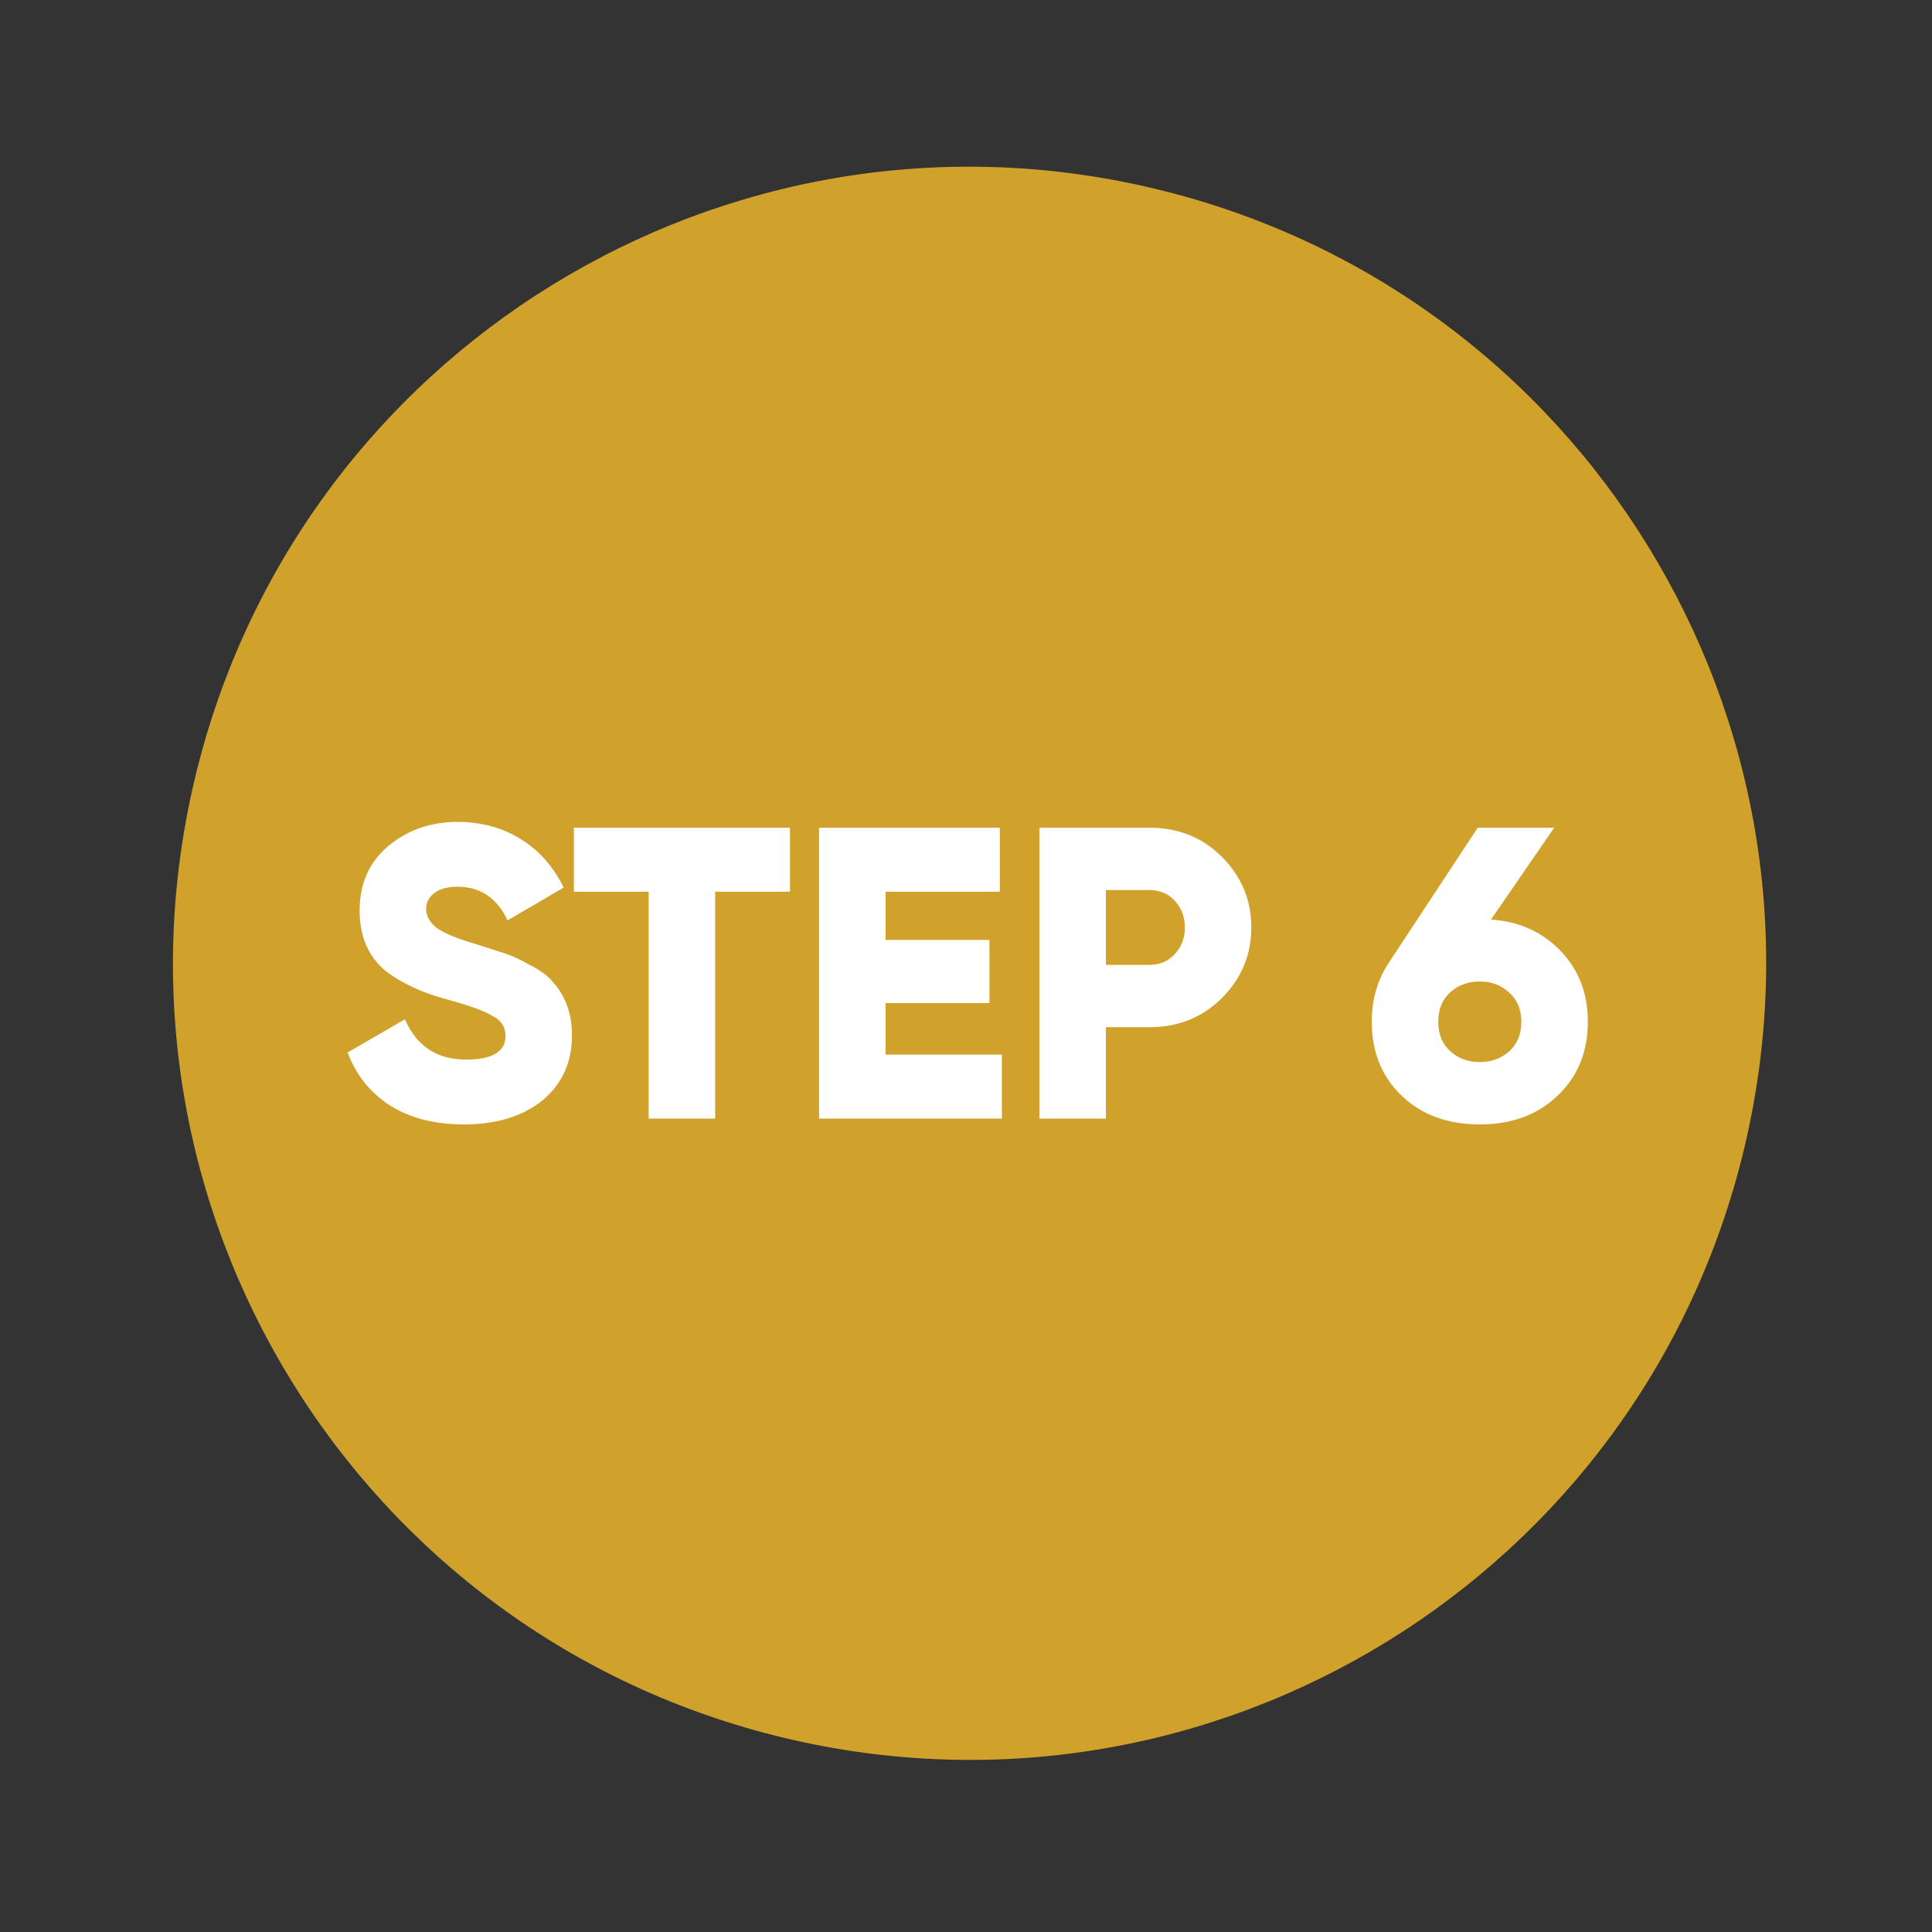 <svg xmlns="http://www.w3.org/2000/svg" width="174" height="174" viewBox="0 0 174 174" fill="none"><rect x="0" y="0" width="174" height="174" fill="#333333" stroke="none"/><path d="M157.091 103.404C166.285 64.872 142.501 26.181 103.969 16.987C65.436 7.793 26.745 31.577 17.551 70.11C8.357 108.643 32.141 147.333 70.674 156.527C109.207 165.721 147.897 141.937 157.091 103.404Z" fill="#D0A22B"></path><path d="M41.783 101.267C39.164 101.267 36.956 100.705 35.16 99.582C33.363 98.435 32.078 96.838 31.305 94.792L36.469 91.798C37.517 94.219 39.351 95.428 41.971 95.428C44.341 95.428 45.526 94.718 45.526 93.295C45.526 92.497 45.139 91.898 44.366 91.499C43.567 91.025 42.145 90.514 40.099 89.965C38.004 89.391 36.232 88.567 34.785 87.495C33.188 86.197 32.39 84.364 32.39 81.993C32.39 79.573 33.251 77.64 34.972 76.193C36.719 74.746 38.79 74.022 41.185 74.022C43.33 74.022 45.226 74.534 46.873 75.557C48.52 76.555 49.817 78.014 50.765 79.935L45.713 82.892C44.765 80.871 43.255 79.86 41.185 79.86C40.312 79.86 39.625 80.047 39.126 80.422C38.627 80.796 38.378 81.27 38.378 81.844C38.378 82.468 38.677 83.029 39.276 83.528C39.925 84.027 41.197 84.551 43.093 85.1L45.526 85.885C46.15 86.085 46.873 86.422 47.696 86.896C48.594 87.345 49.268 87.832 49.717 88.356C50.915 89.653 51.514 91.275 51.514 93.221C51.514 95.691 50.615 97.662 48.819 99.133C47.023 100.556 44.678 101.267 41.783 101.267ZM51.685 74.546H71.145V80.309H64.409V100.743H58.421V80.309H51.685V74.546ZM79.754 90.339V94.979H90.232V100.743H73.766V74.546H90.045V80.309H79.754V84.65H89.11V90.339H79.754ZM93.611 74.546H103.528C106.123 74.546 108.293 75.419 110.04 77.166C111.811 78.937 112.697 81.058 112.697 83.528C112.697 85.998 111.811 88.118 110.04 89.89C108.293 91.636 106.123 92.51 103.528 92.51H99.599V100.743H93.611V74.546ZM99.599 86.896H103.528C104.451 86.896 105.212 86.572 105.811 85.923C106.41 85.274 106.709 84.476 106.709 83.528C106.709 82.58 106.41 81.781 105.811 81.133C105.212 80.484 104.451 80.16 103.528 80.16H99.599V86.896ZM139.973 74.546L134.284 82.817C136.829 82.991 138.925 83.939 140.571 85.661C142.193 87.358 143.004 89.478 143.004 92.023C143.004 94.742 142.093 96.963 140.272 98.684C138.476 100.406 136.143 101.267 133.274 101.267C130.38 101.267 128.035 100.406 126.238 98.684C124.442 96.963 123.544 94.742 123.544 92.023C123.544 90.027 124.055 88.256 125.078 86.709L133.087 74.546H139.973ZM129.532 92.023C129.532 93.146 129.893 94.031 130.617 94.68C131.34 95.329 132.226 95.653 133.274 95.653C134.322 95.653 135.207 95.329 135.931 94.68C136.654 94.006 137.016 93.121 137.016 92.023C137.016 90.925 136.654 90.052 135.931 89.403C135.207 88.73 134.322 88.393 133.274 88.393C132.226 88.393 131.34 88.717 130.617 89.366C129.893 90.015 129.532 90.9 129.532 92.023Z" fill="white"></path></svg>